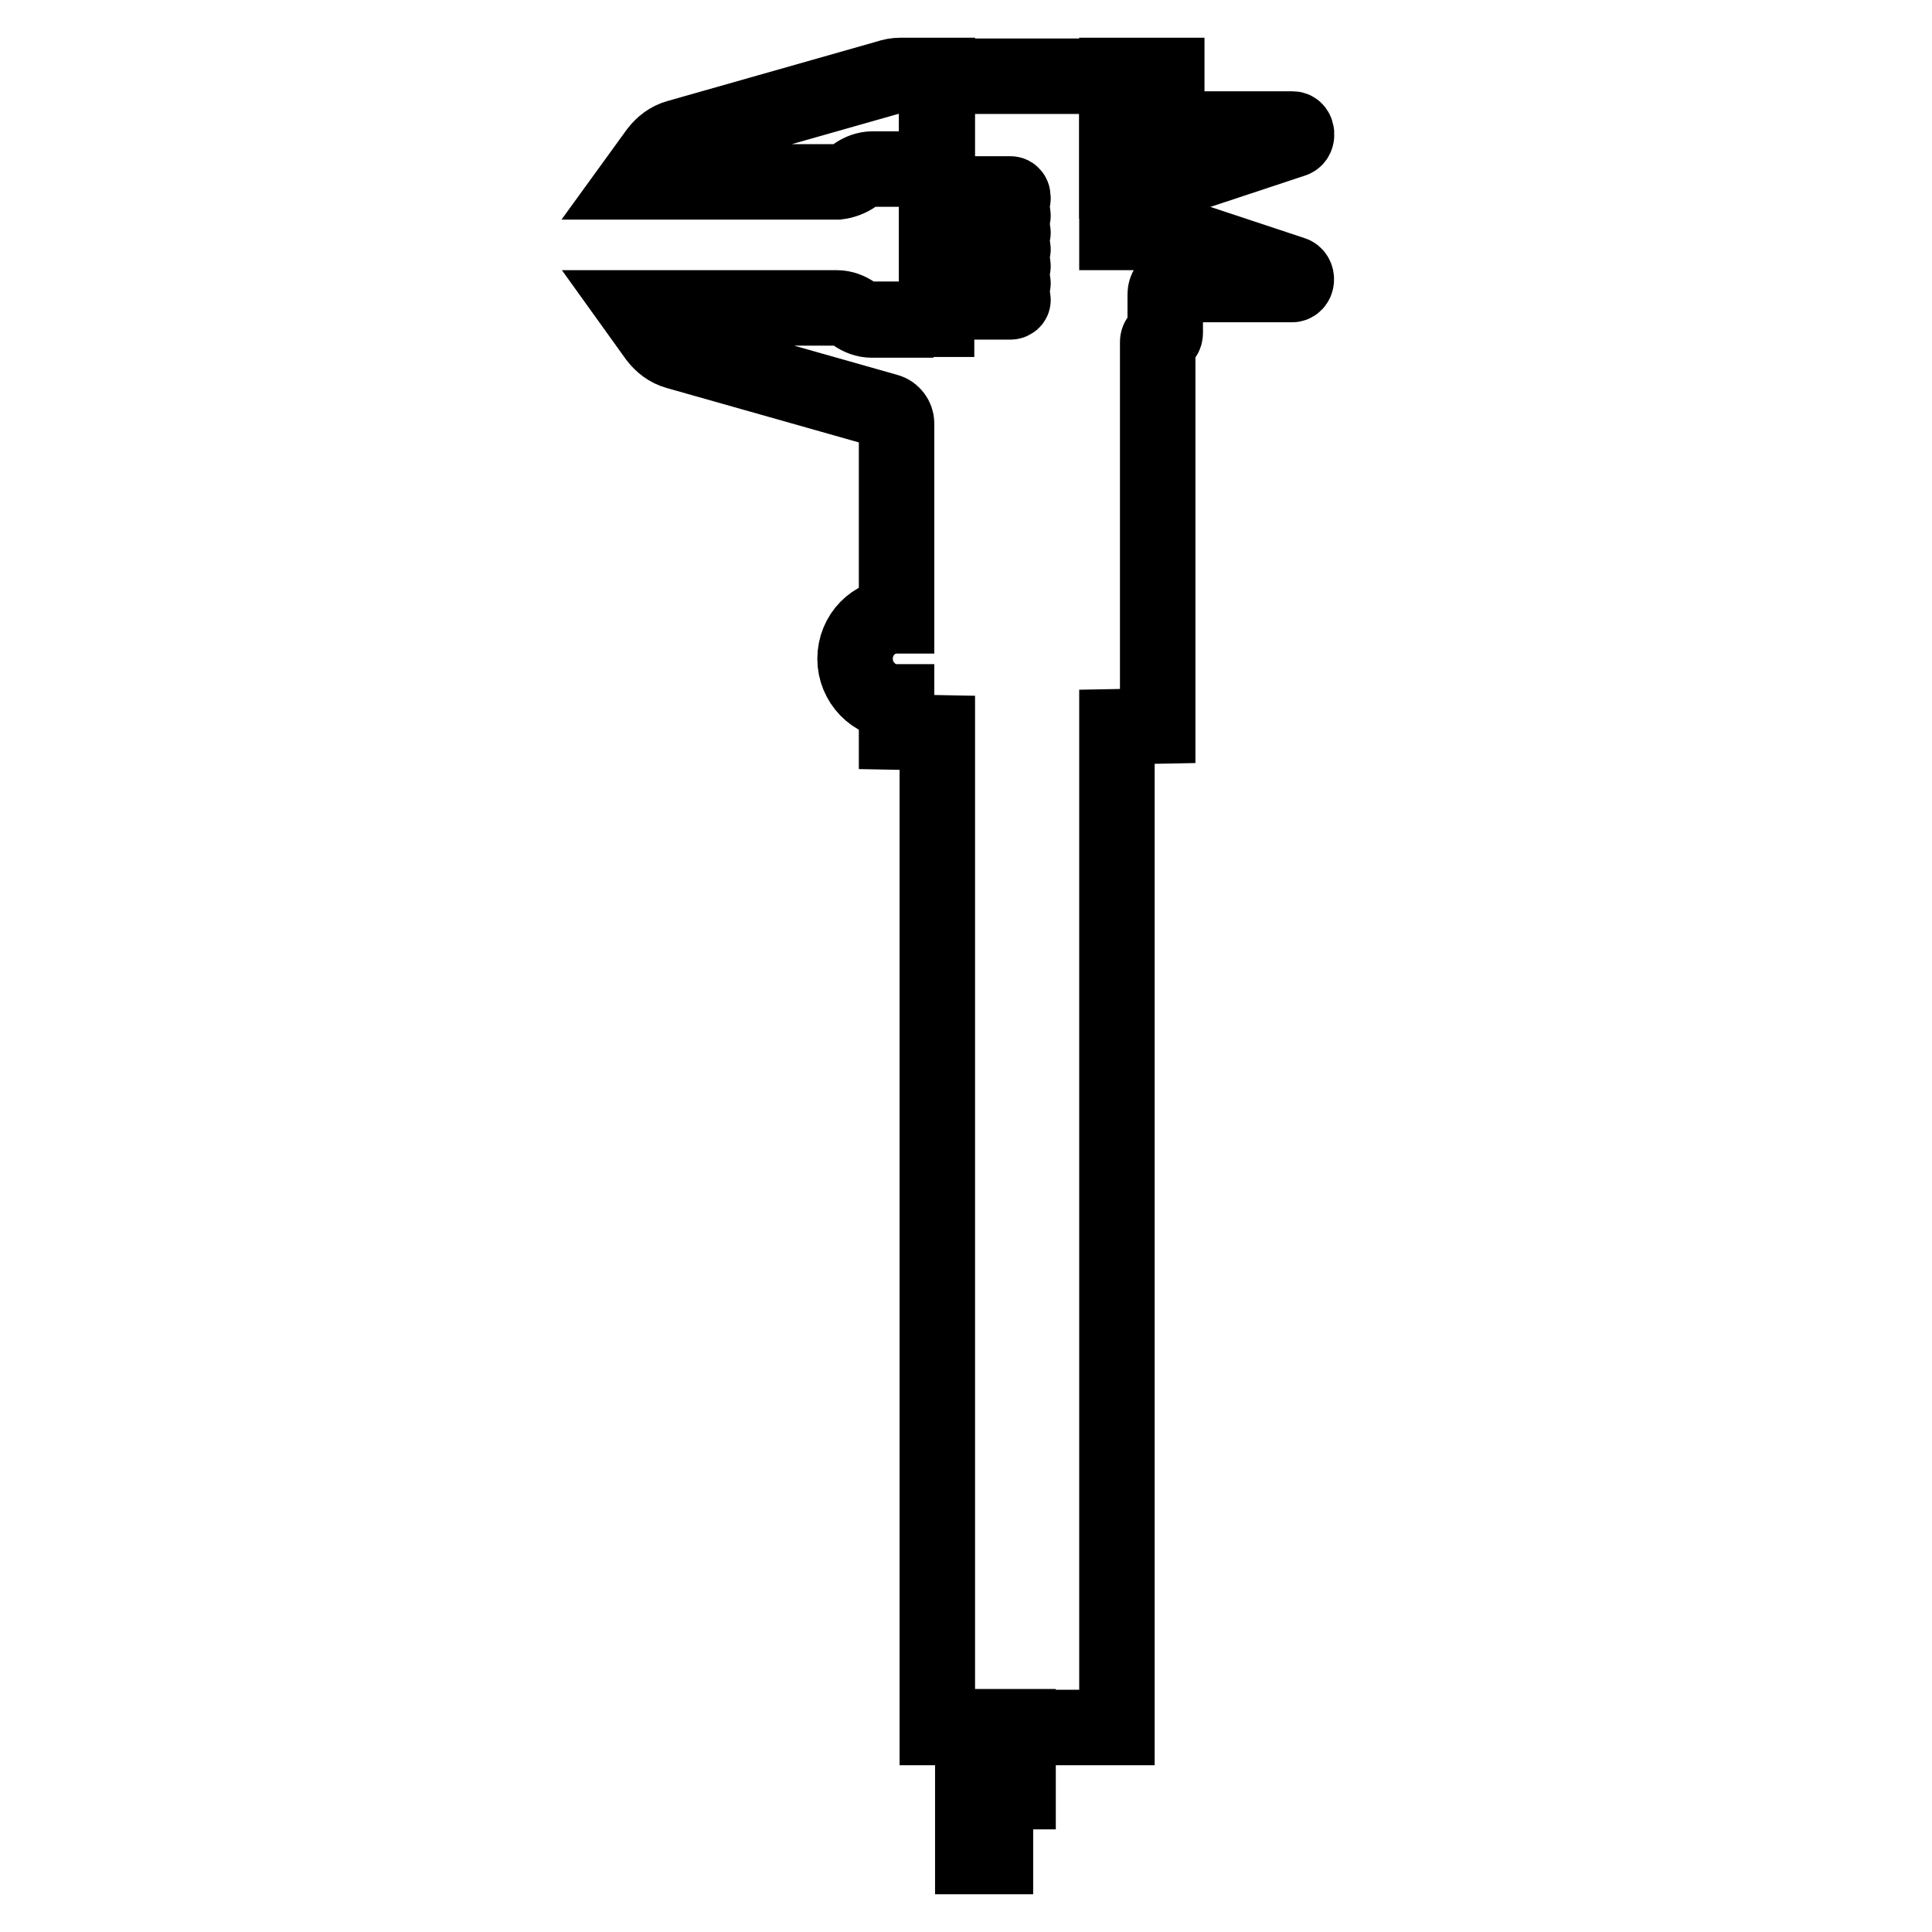 <?xml version="1.0" encoding="utf-8"?>
<!-- Svg Vector Icons : http://www.onlinewebfonts.com/icon -->
<!DOCTYPE svg PUBLIC "-//W3C//DTD SVG 1.1//EN" "http://www.w3.org/Graphics/SVG/1.1/DTD/svg11.dtd">
<svg version="1.1" xmlns="http://www.w3.org/2000/svg" xmlns:xlink="http://www.w3.org/1999/xlink" x="0px" y="0px" viewBox="0 0 256 256" enable-background="new 0 0 256 256" xml:space="preserve">
<g> <path stroke-width="10" fill-opacity="0" stroke="#000000"  d="M128.9,228.8h3V246h-3V228.8z M131.9,228.8h3v8.6h-3V228.8z"/> <path stroke-width="10" fill-opacity="0" stroke="#000000"  d="M155.1,23.9l16.3-5.4c0.6-0.2,0.5-1.4-0.1-1.4h-15.7c-0.6,0-1-0.6-1-1.3V10H148v14h6.2 C154.5,24,154.8,24,155.1,23.9z M113.3,23.2c0.7-0.5,1.5-0.8,2.3-0.8h8.6l0-12.4h-4.9c-0.6,0-1.1,0.1-1.7,0.3l-27.8,7.9 c-1.1,0.3-2,1-2.7,1.9l-2.9,4H111C111.8,24,112.6,23.7,113.3,23.2z"/> <path stroke-width="10" fill-opacity="0" stroke="#000000"  d="M171.3,36.3l-16.3-5.4c-0.3-0.1-0.6-0.1-0.8-0.1H148V10.1h-23.9v32.2h-5.4v0.1h-3.2c-0.8,0-1.6-0.3-2.3-0.8 c-0.7-0.5-1.5-0.8-2.3-0.8H84.2l2.8,3.9c0.7,0.9,1.6,1.6,2.7,1.9l27.9,7.9c0.7,0.2,1.2,0.9,1.2,1.6v25.5c-3,0-5.5,2.5-5.5,5.7 c0,3.1,2.5,5.7,5.5,5.7V97l5.4,0.1v131.8H148V96.3l5.4-0.1V45.3c0-0.3,0.2-0.6,0.5-0.6c0.3,0,0.5-0.2,0.5-0.6v-5.1 c0-0.7,0.4-1.3,1-1.3h15.7C171.9,37.8,172,36.5,171.3,36.3z"/> <path stroke-width="10" fill-opacity="0" stroke="#000000"  d="M133.9,26.6h-6.8c-0.2,0-0.3-0.2-0.3-0.3V26c0-0.2,0.2-0.3,0.3-0.3h6.8c0.2,0,0.3,0.2,0.3,0.3v0.2 C134.3,26.4,134.1,26.6,133.9,26.6z M133.9,28.8h-6.8c-0.2,0-0.3-0.2-0.3-0.3v-0.2c0-0.2,0.2-0.3,0.3-0.3h6.8 c0.2,0,0.3,0.2,0.3,0.3v0.2C134.3,28.7,134.1,28.8,133.9,28.8z M133.9,31.1h-6.8c-0.2,0-0.3-0.2-0.3-0.3v-0.2 c0-0.2,0.2-0.3,0.3-0.3h6.8c0.2,0,0.3,0.2,0.3,0.3v0.2C134.3,30.9,134.1,31.1,133.9,31.1z M133.9,33.3h-6.8c-0.2,0-0.3-0.2-0.3-0.3 v-0.2c0-0.2,0.2-0.3,0.3-0.3h6.8c0.2,0,0.3,0.2,0.3,0.3v0.2C134.3,33.1,134.1,33.3,133.9,33.3z M133.9,35.5h-6.8 c-0.2,0-0.3-0.2-0.3-0.3v-0.2c0-0.2,0.2-0.3,0.3-0.3h6.8c0.2,0,0.3,0.2,0.3,0.3v0.2C134.3,35.4,134.1,35.5,133.9,35.5z M133.9,37.8 h-6.8c-0.2,0-0.3-0.2-0.3-0.3v-0.2c0-0.2,0.2-0.3,0.3-0.3h6.8c0.2,0,0.3,0.2,0.3,0.3v0.2C134.3,37.6,134.1,37.8,133.9,37.8z  M133.9,40h-6.8c-0.2,0-0.3-0.2-0.3-0.3v-0.2c0-0.2,0.2-0.3,0.3-0.3h6.8c0.2,0,0.3,0.2,0.3,0.3v0.2C134.3,39.8,134.1,40,133.9,40z" /></g>
</svg>